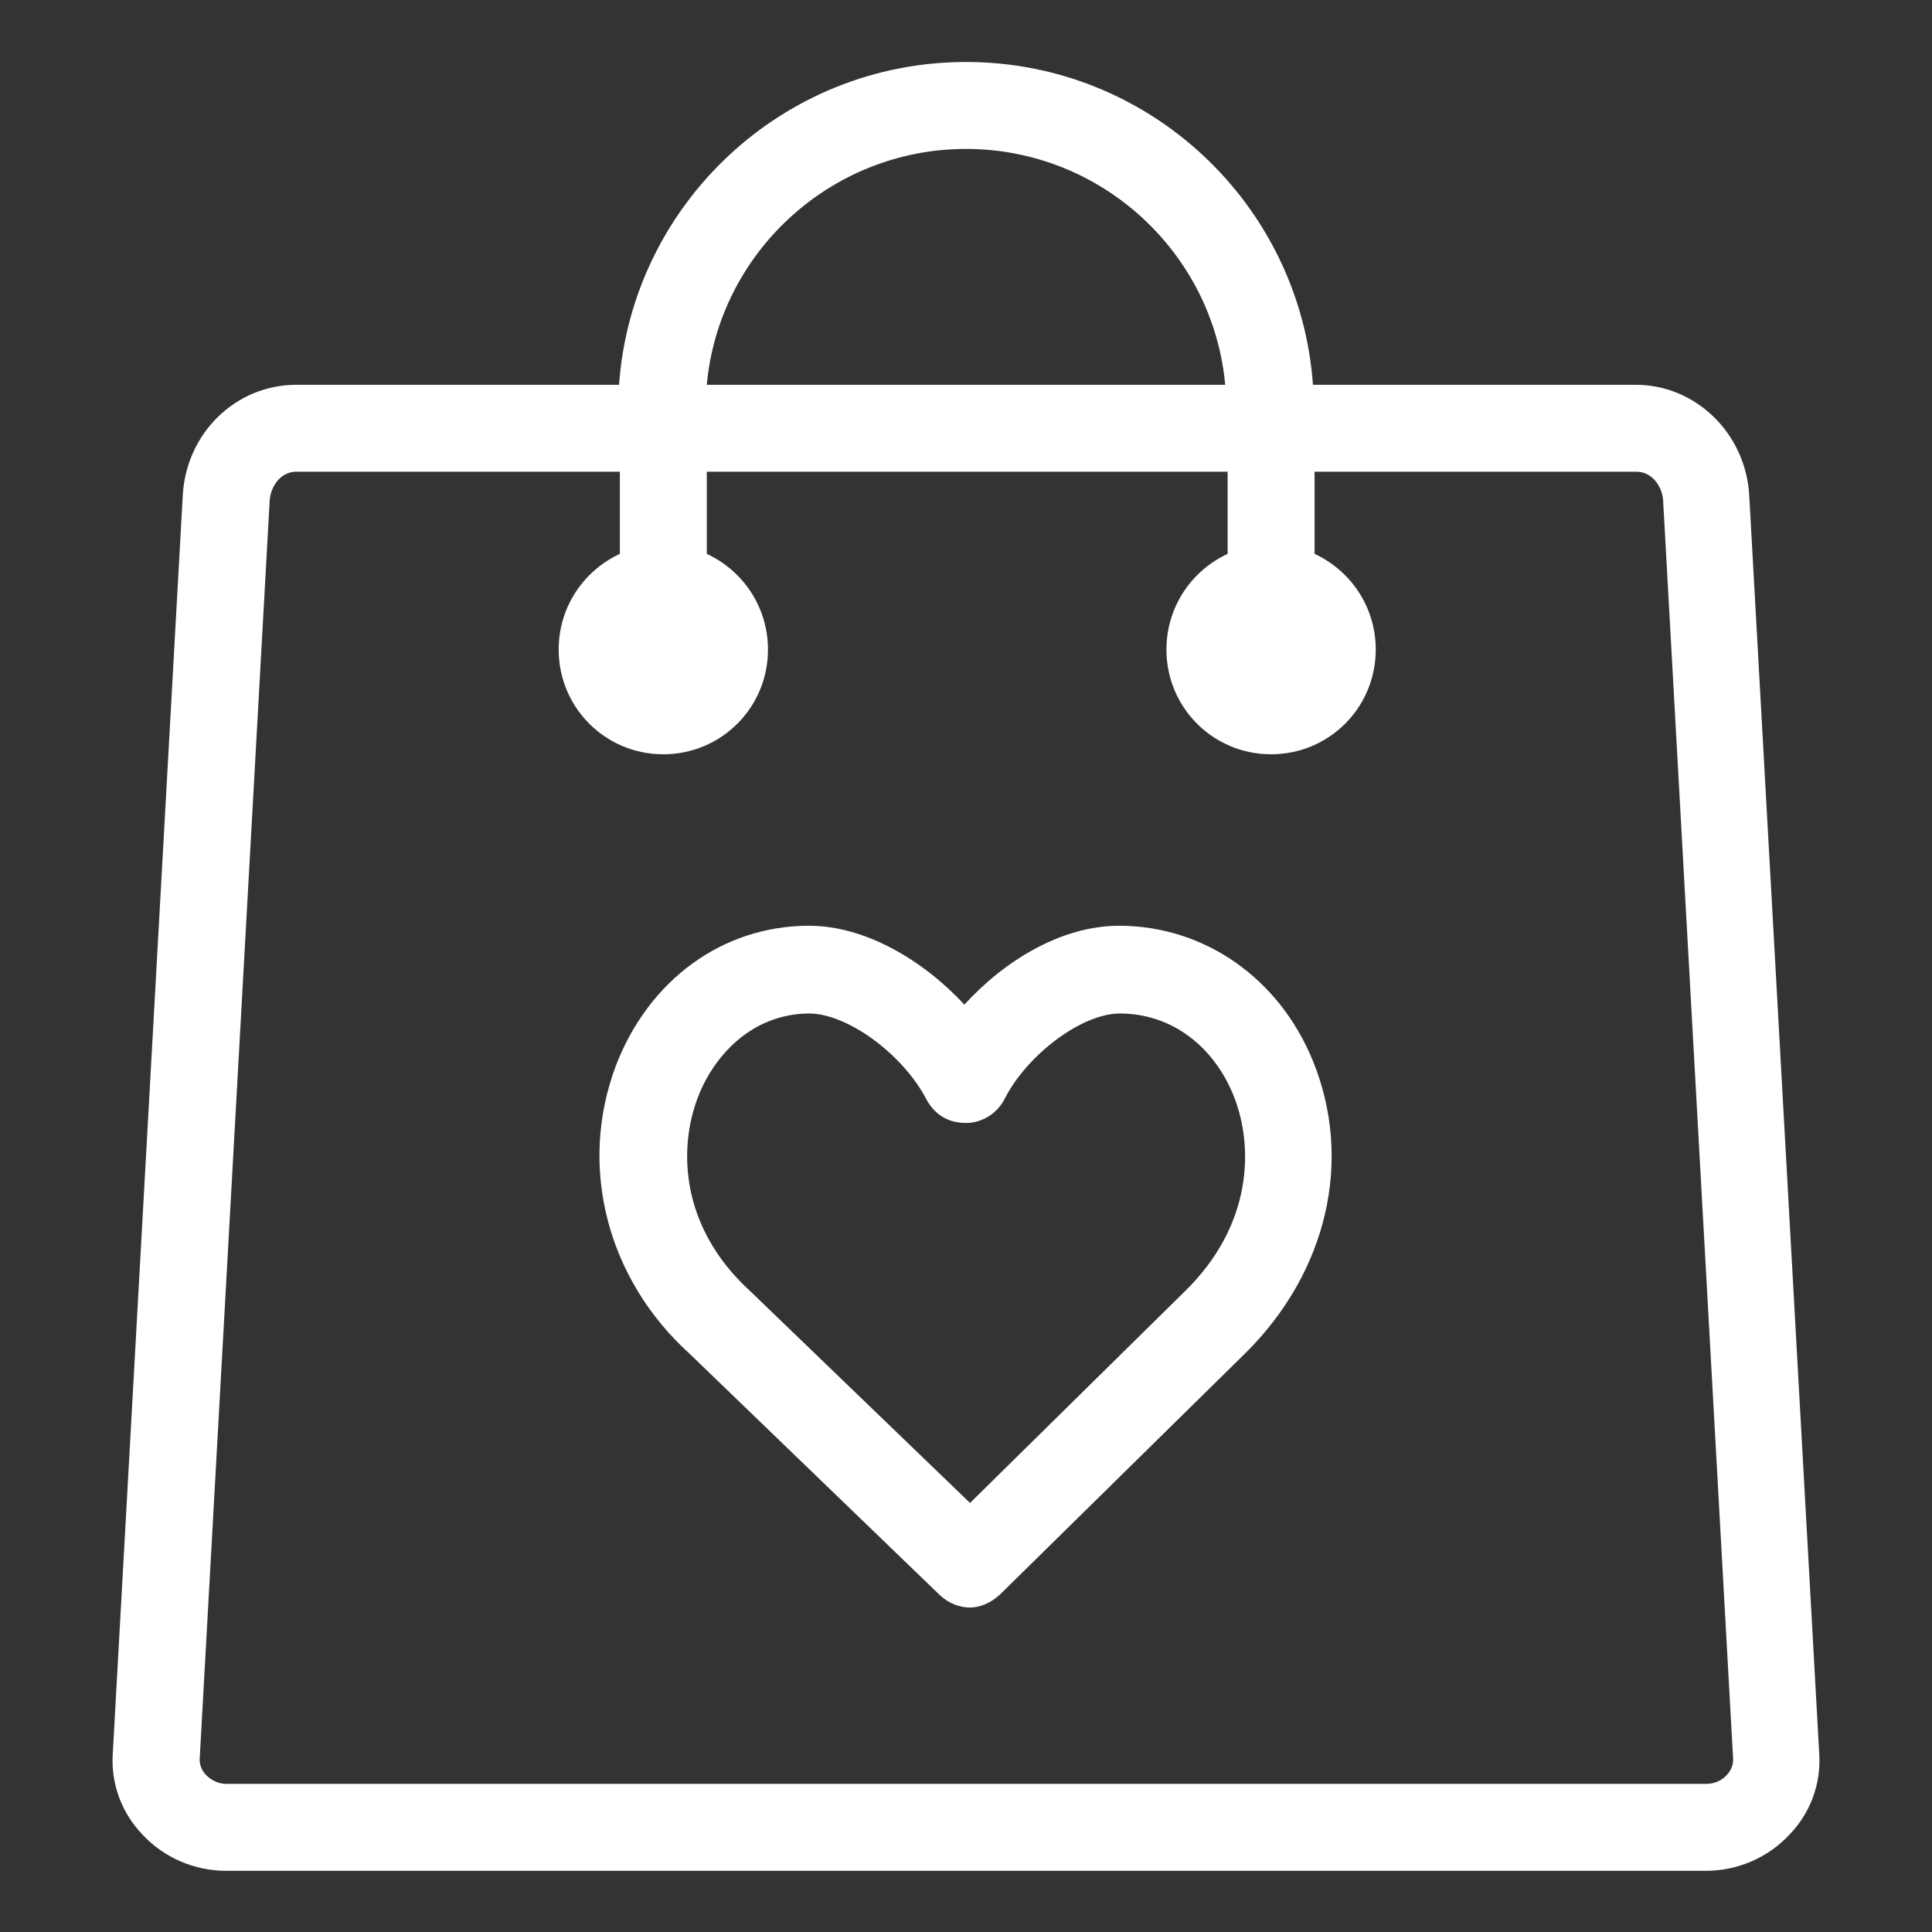 <svg width="24" height="24" viewBox="0 0 24 24" fill="none" xmlns="http://www.w3.org/2000/svg">
<rect x="0" y="0" width="24" height="24" fill="#333333" stroke="none"/>
<g clip-path="url(#clip0_66_2694)">
<path d="M12.06 19.97C11.92 19.97 11.79 19.92 11.68 19.82L8.57 16.82C7.54 15.89 7.18 14.49 7.65 13.24C8.06 12.17 8.98 11.5 10.05 11.5C10.75 11.5 11.47 11.93 11.98 12.48C12.48 11.93 13.19 11.5 13.9 11.5C14.96 11.5 15.89 12.15 16.31 13.18C16.81 14.41 16.49 15.8 15.47 16.81L12.42 19.81C12.31 19.91 12.18 19.97 12.04 19.97H12.06ZM10.06 12.59C9.33 12.59 8.86 13.13 8.67 13.63C8.42 14.28 8.46 15.25 9.31 16.03L12.05 18.67L14.72 16.04C15.56 15.22 15.58 14.24 15.32 13.6C15.06 12.97 14.53 12.59 13.91 12.59C13.44 12.59 12.76 13.1 12.48 13.65C12.39 13.83 12.2 13.95 12 13.95C11.77 13.95 11.61 13.84 11.51 13.66C11.22 13.1 10.53 12.59 10.05 12.59H10.06Z" fill="white"/>
<path d="M21.19 23.24H2.81C2.42 23.24 2.04 23.08 1.77 22.79C1.51 22.52 1.38 22.16 1.4 21.8L2.27 6.16C2.31 5.38 2.93 4.78 3.68 4.78H7.69C7.85 2.54 9.72 0.77 12 0.77C14.28 0.77 16.15 2.54 16.31 4.78H20.32C21.07 4.78 21.69 5.39 21.73 6.16L22.6 21.8C22.62 22.16 22.49 22.52 22.23 22.79C21.96 23.08 21.58 23.24 21.19 23.24ZM3.68 5.86C3.48 5.86 3.36 6.05 3.35 6.22L2.48 21.86C2.48 21.94 2.52 22.01 2.56 22.05C2.63 22.12 2.72 22.16 2.81 22.16H21.2C21.29 22.16 21.39 22.12 21.45 22.05C21.48 22.02 21.53 21.95 21.53 21.86L20.66 6.22C20.65 6.04 20.52 5.86 20.33 5.86H16.33V6.88C16.78 7.09 17.09 7.54 17.09 8.07C17.09 8.79 16.51 9.37 15.79 9.37C15.07 9.37 14.49 8.79 14.49 8.07C14.49 7.54 14.8 7.09 15.25 6.88V5.86H8.78V6.88C9.23 7.09 9.54 7.54 9.54 8.07C9.54 8.79 8.96 9.37 8.24 9.37C7.52 9.37 6.94 8.79 6.94 8.07C6.94 7.54 7.25 7.09 7.7 6.88V5.86H3.68ZM8.78 4.78H15.22C15.07 3.14 13.68 1.85 12 1.85C10.32 1.85 8.93 3.14 8.78 4.78Z" fill="white"/>
</g>
<defs>
<clipPath id="clip0_66_2694">
<rect width="24" height="24" fill="white"/>
</clipPath>
</defs>
</svg>
